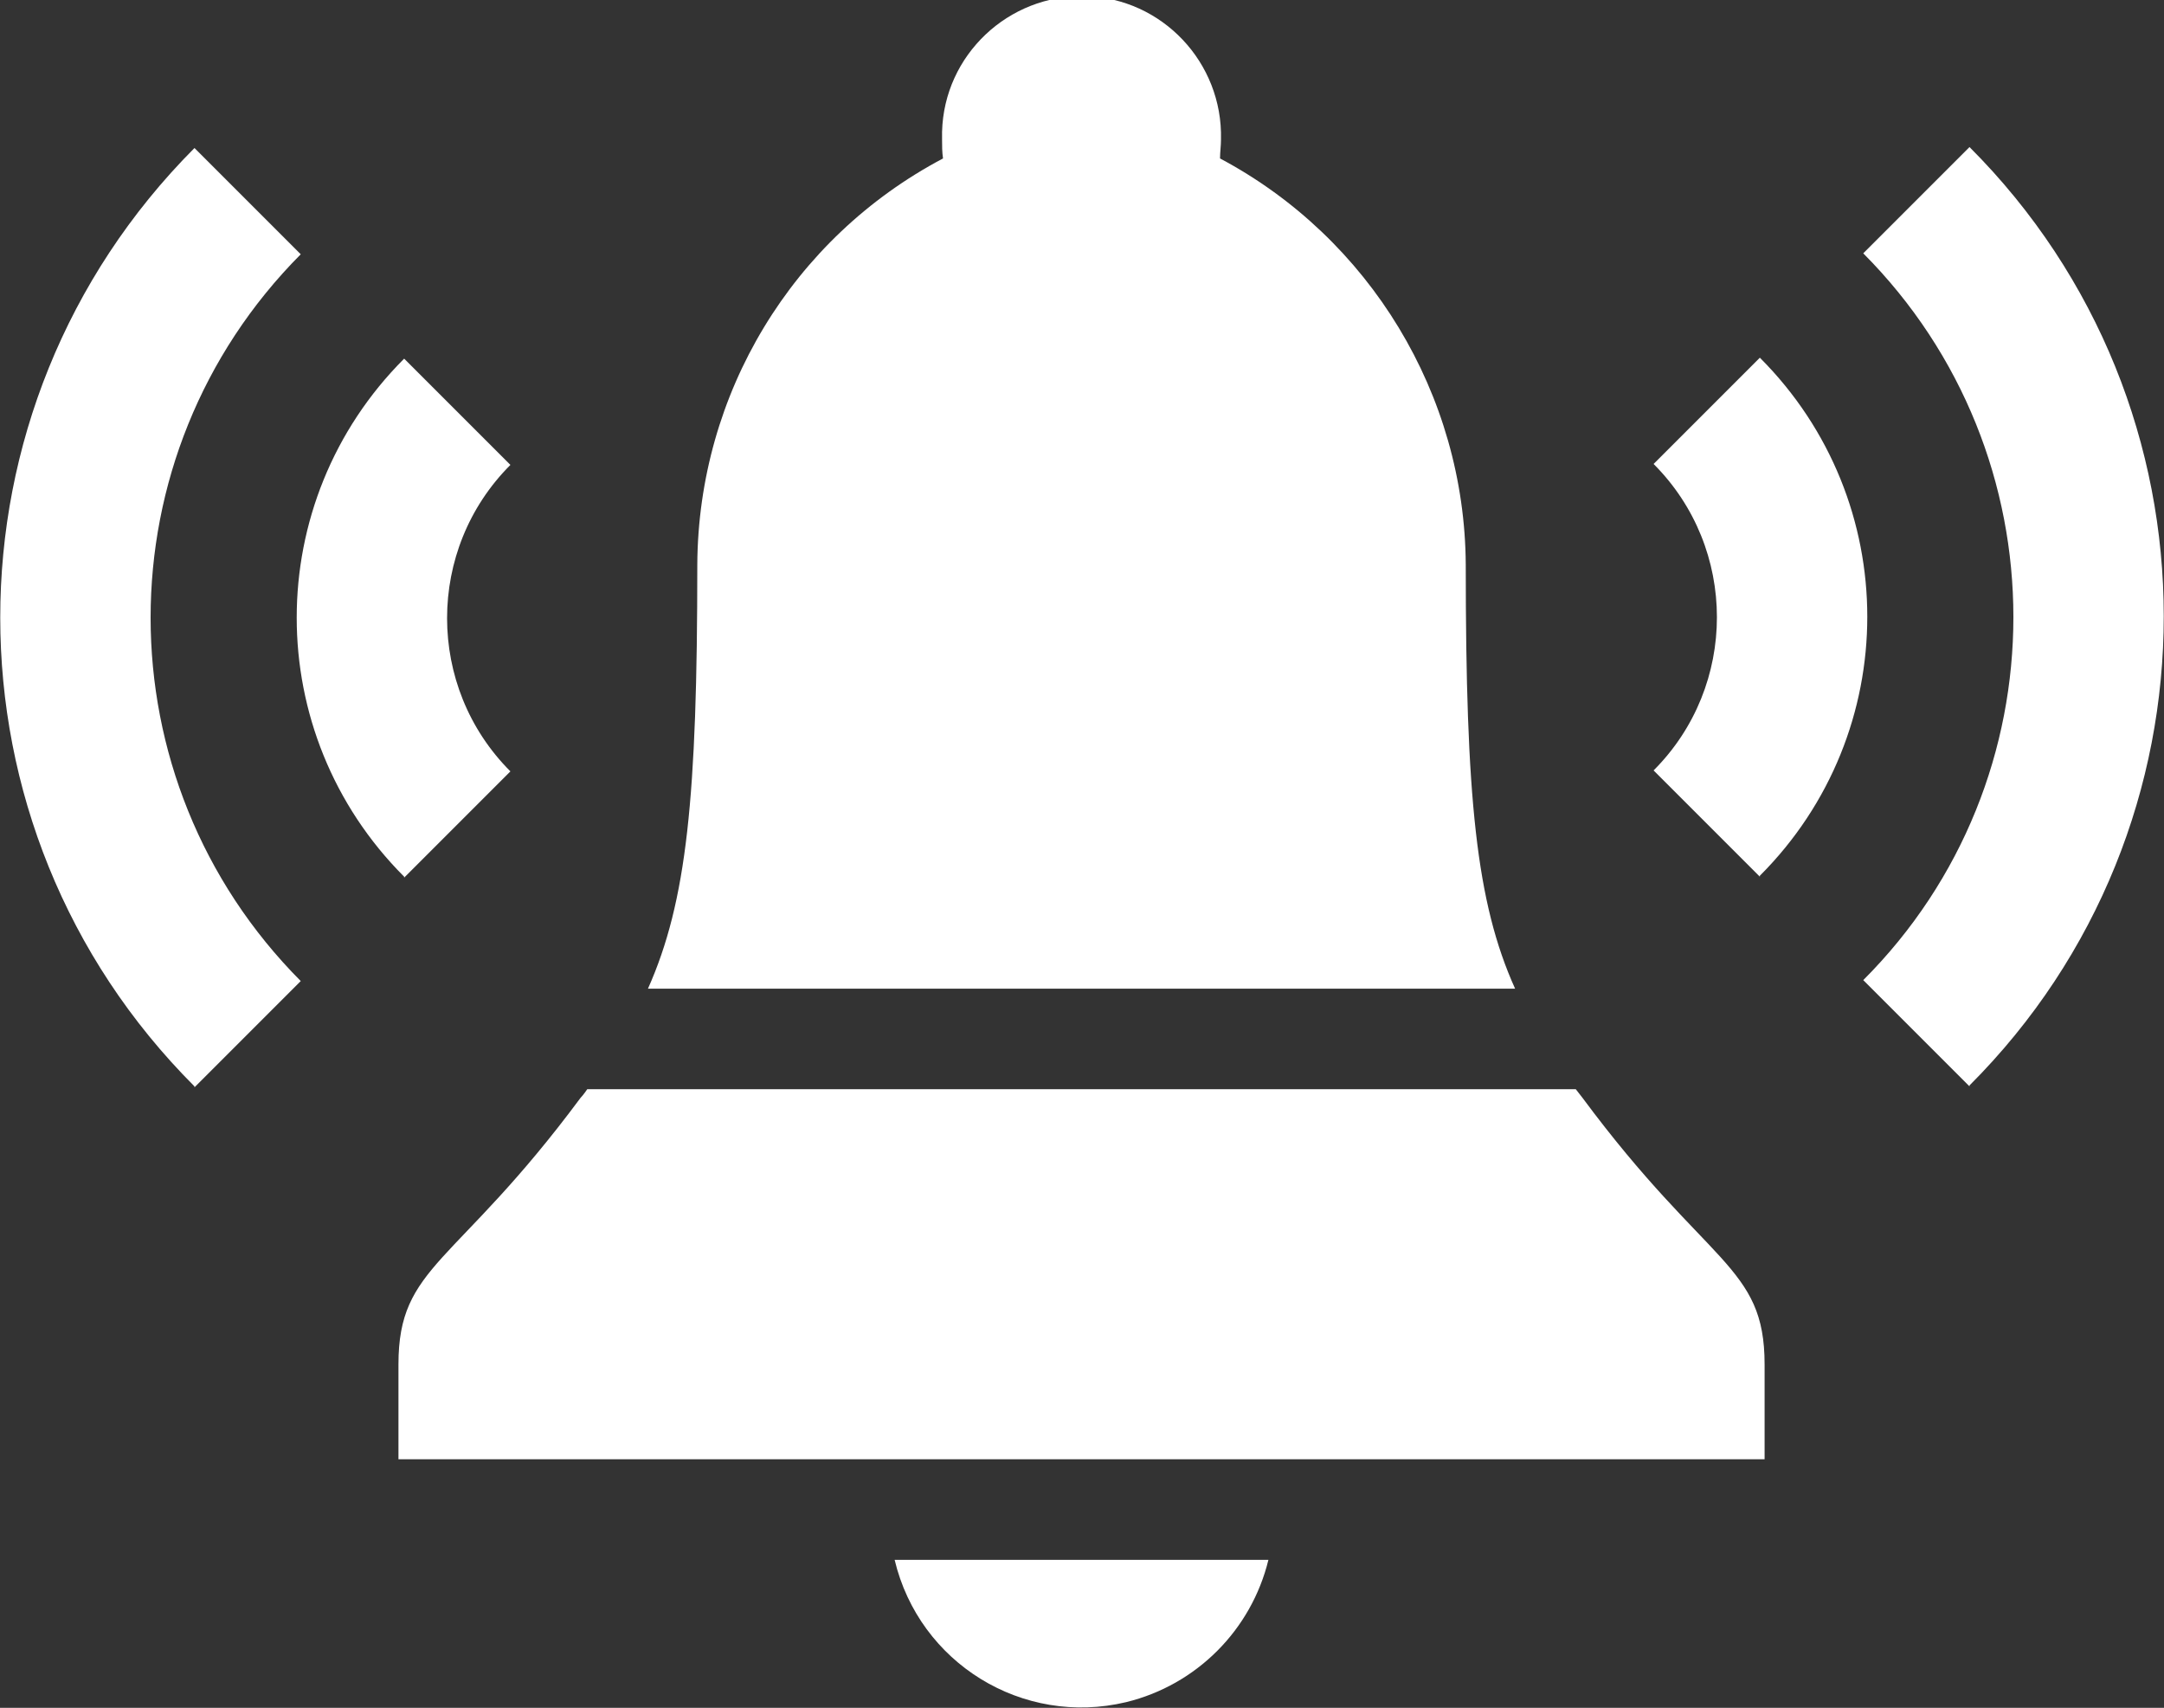 <?xml version="1.0" encoding="UTF-8"?><svg id="uuid-94b0da45-bbb6-45f1-9ec8-60e3134fdb6f" xmlns="http://www.w3.org/2000/svg" xmlns:xlink="http://www.w3.org/1999/xlink" viewBox="0 0 22.81 18"><rect x="0" y="0" width="22.81" height="18" fill="#333333" stroke="none"/><defs><clipPath id="uuid-6a419b74-d111-418d-88a3-b85575d00867"><rect width="22.81" height="18" fill="none"/></clipPath></defs><g id="uuid-9d813953-1504-4f91-a454-f1880eef35d3"><g clip-path="url(#uuid-6a419b74-d111-418d-88a3-b85575d00867)"><g id="uuid-656ad8bf-0155-4660-9600-97f72bc09d7d"><path id="uuid-a08f24e3-56a3-45ec-bfb9-1cc52bc5d60d" d="m9.43,16.44c.26,1.09,1.35,1.76,2.44,1.5.74-.18,1.32-.76,1.5-1.5h-3.94Z" fill="#fff"/><path id="uuid-763e86c2-7c56-47fc-a76a-d75b2be0fe31" d="m16.68,11.57l-.07-.09H6.19s-.04.06-.07.09c-1.32,1.78-1.92,1.76-1.92,2.81v1h14.4v-1c0-1.05-.6-1.03-1.92-2.81" fill="#fff"/><path id="uuid-9770b5d1-72a2-4a8e-ad53-1709784600b7" d="m15.45,5.95c-.01-1.79-1.01-3.44-2.59-4.28,0-.07.01-.13.01-.2.02-.81-.62-1.49-1.43-1.51-.81-.02-1.49.62-1.51,1.43,0,.03,0,.05,0,.08,0,.07,0,.13.01.2-1.59.84-2.58,2.48-2.59,4.28,0,2.45-.11,3.55-.52,4.47h9.14c-.41-.91-.52-2.01-.52-4.47" fill="#fff"/><path id="uuid-ed2e349a-6104-4b96-ab2e-7e94689e5fb7" d="m2.05,11.45C-.68,8.72-.68,4.3,2.05,1.56l1.12,1.12c-2.11,2.12-2.11,5.54,0,7.66l-1.12,1.12Z" fill="#fff"/><path id="uuid-ade141b6-ad6c-4560-a527-355986a72ebe" d="m4.26,9.24c-1.51-1.51-1.51-3.95,0-5.46h0s1.12,1.12,1.12,1.12c-.89.89-.89,2.34,0,3.23l-1.12,1.12Z" fill="#fff"/><path id="uuid-8918d7c1-f492-4aee-bc1d-b1a99ca7a97a" d="m20.76,11.45l-1.12-1.12c2.11-2.11,2.11-5.54,0-7.66l1.12-1.12c2.73,2.73,2.73,7.16,0,9.89,0,0,0,0,0,0" fill="#fff"/><path id="uuid-0f30d578-d98c-496a-941e-60e9c0048280" d="m18.55,9.24l-1.12-1.12c.89-.89.89-2.34,0-3.23l1.12-1.12c1.51,1.51,1.51,3.95,0,5.46" fill="#fff"/></g></g></g></svg>